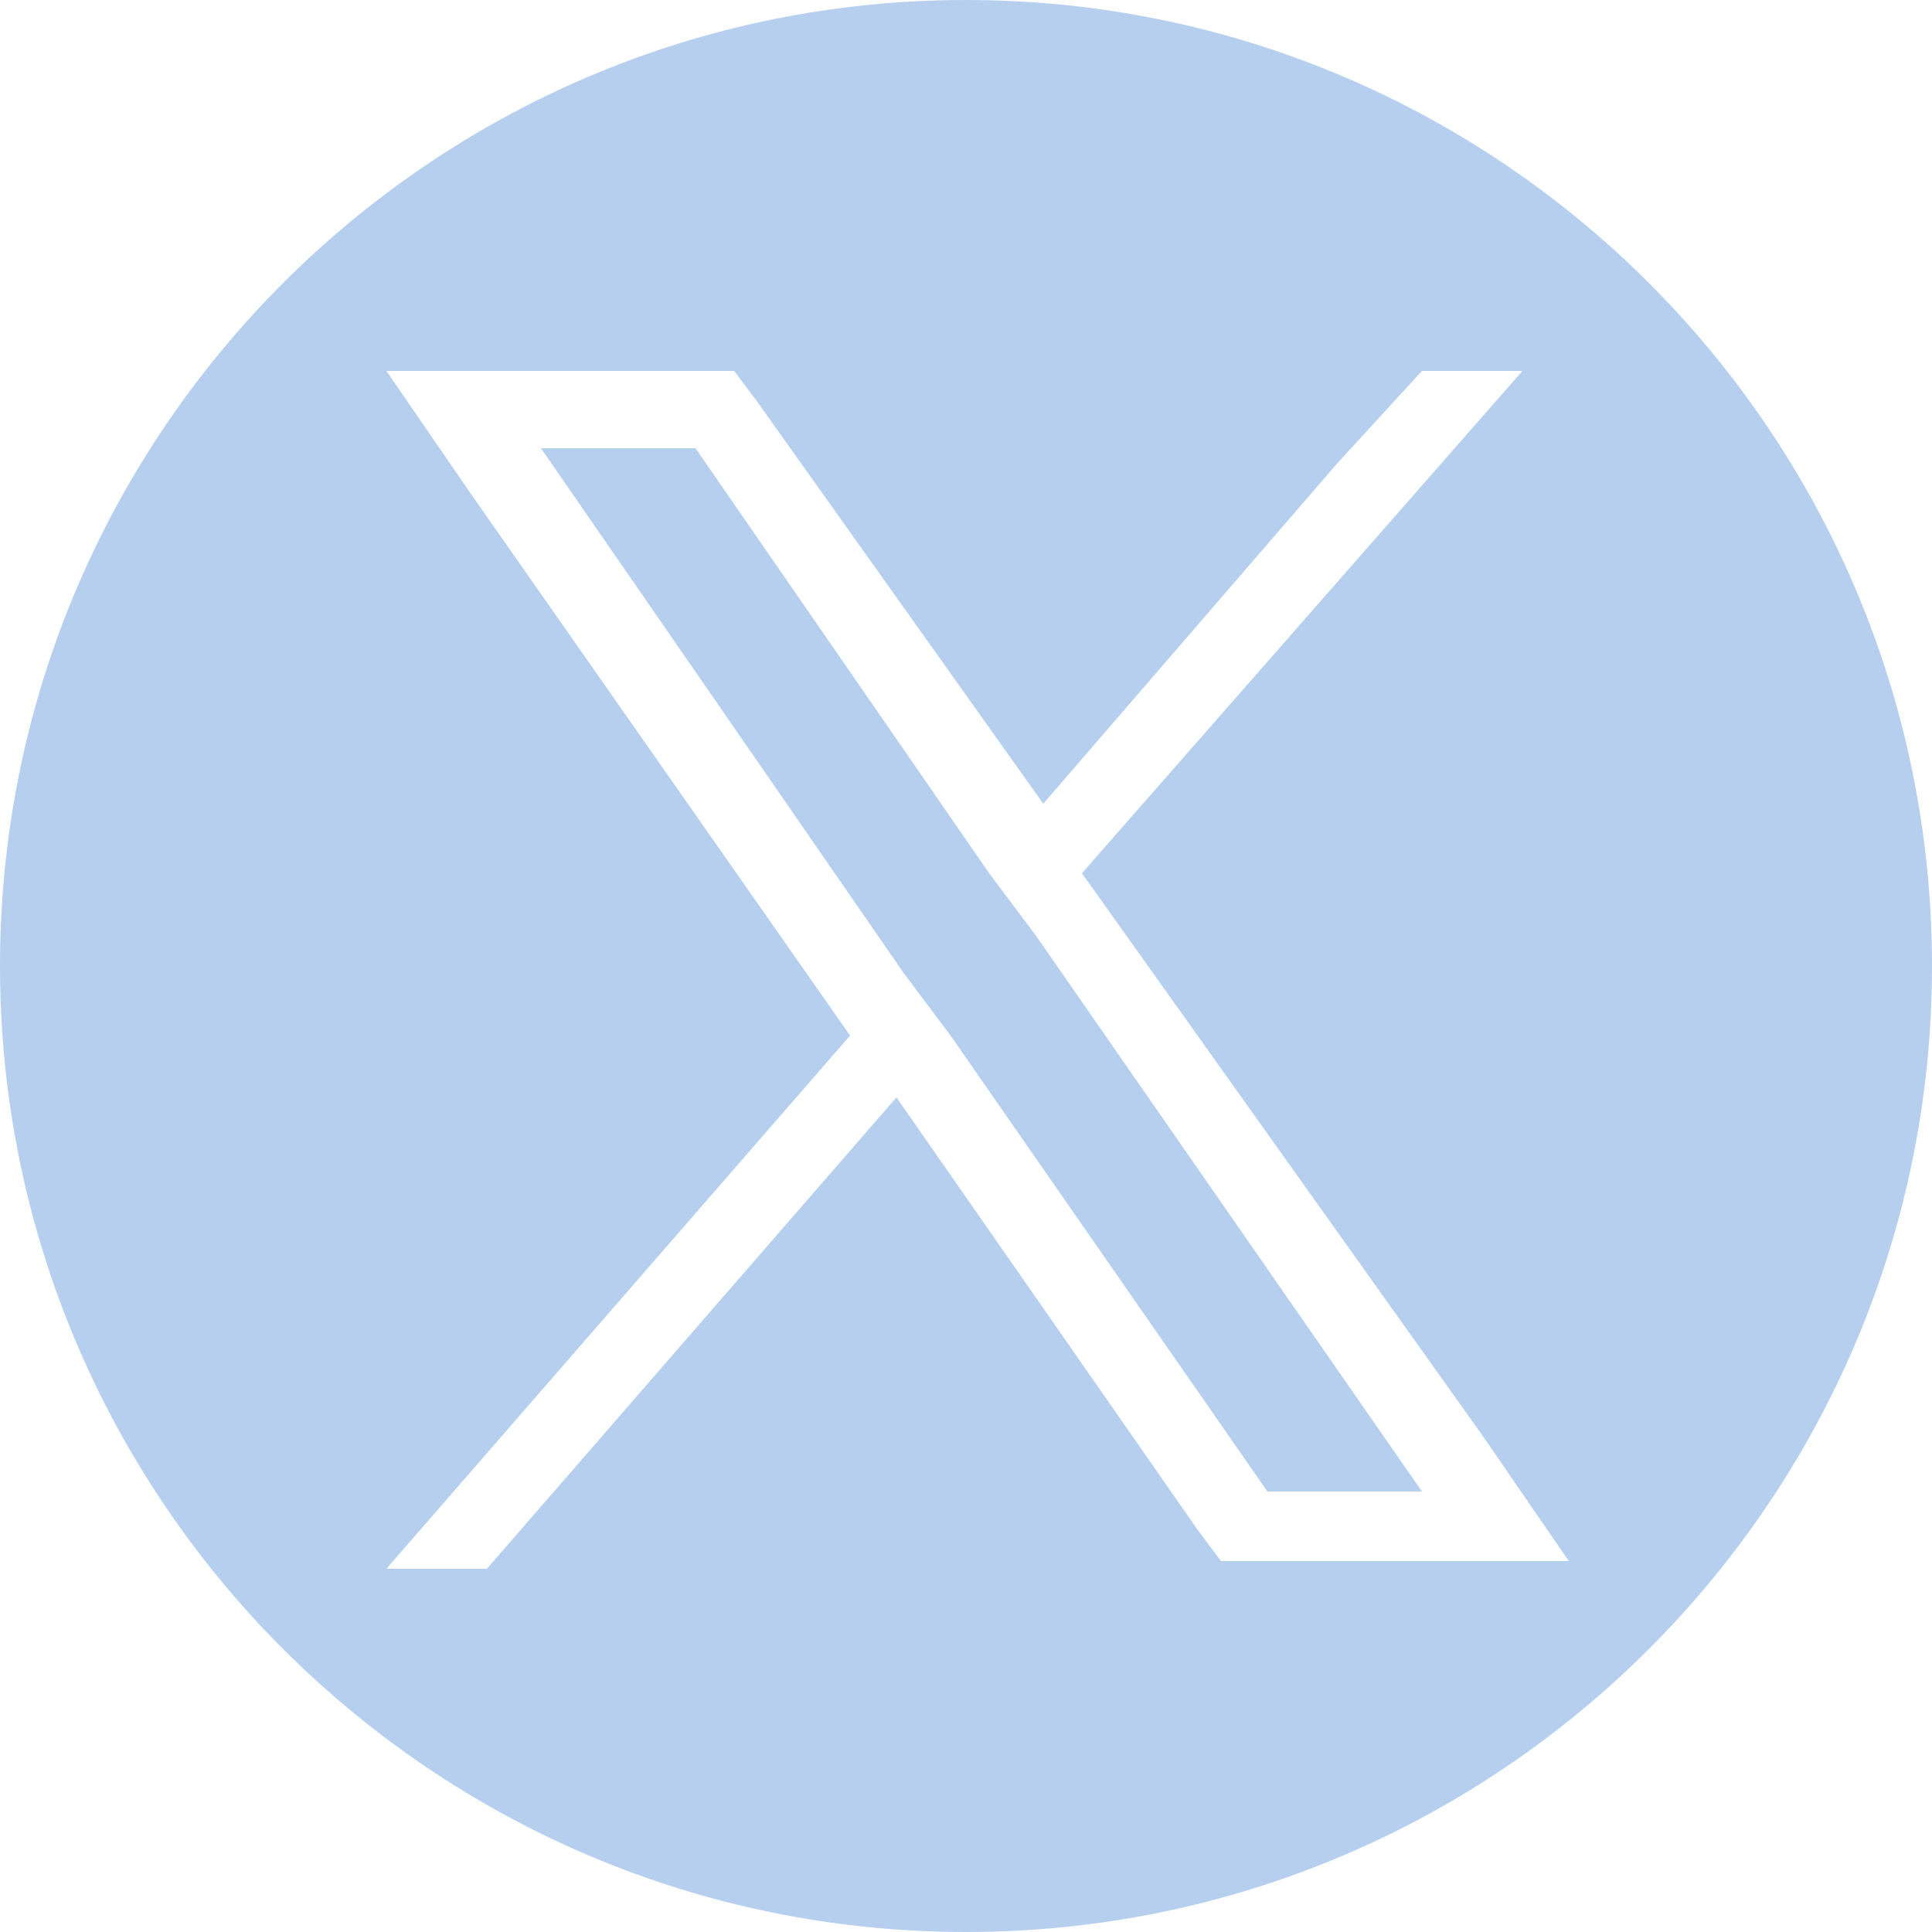 <?xml version="1.0" encoding="utf-8"?>
<!-- Generator: Adobe Illustrator 26.3.1, SVG Export Plug-In . SVG Version: 6.00 Build 0)  -->
<svg version="1.1" id="Layer_1" xmlns="http://www.w3.org/2000/svg" xmlns:xlink="http://www.w3.org/1999/xlink" x="0px" y="0px"
	 viewBox="0 0 25 25" style="enable-background:new 0 0 25 25;" xml:space="preserve">
<style type="text/css">
	.st0{fill-rule:evenodd;clip-rule:evenodd;fill:#B6CFEF;}
</style>
<g>
	<path id="Combined-Shape" class="st0" d="M12.5,0C19.4,0,25,5.6,25,12.5S19.4,25,12.5,25S0,19.4,0,12.5S5.6,0,12.5,0z M9.5,4.8H5
		l1.1,1.6l4.9,7l-6,6.9h1.3l5.3-6.1l3.9,5.6l0.3,0.4h4.5l-1.1-1.6L14,11.3l5.7-6.5h-1.3L17.3,6l-3.8,4.4L9.8,5.2L9.5,4.8z M9,5.8
		l3.8,5.5l0.6,0.8l5,7.2h-2l-4.1-5.9l-0.6-0.8L7,5.8H9z"/>
</g>
</svg>

